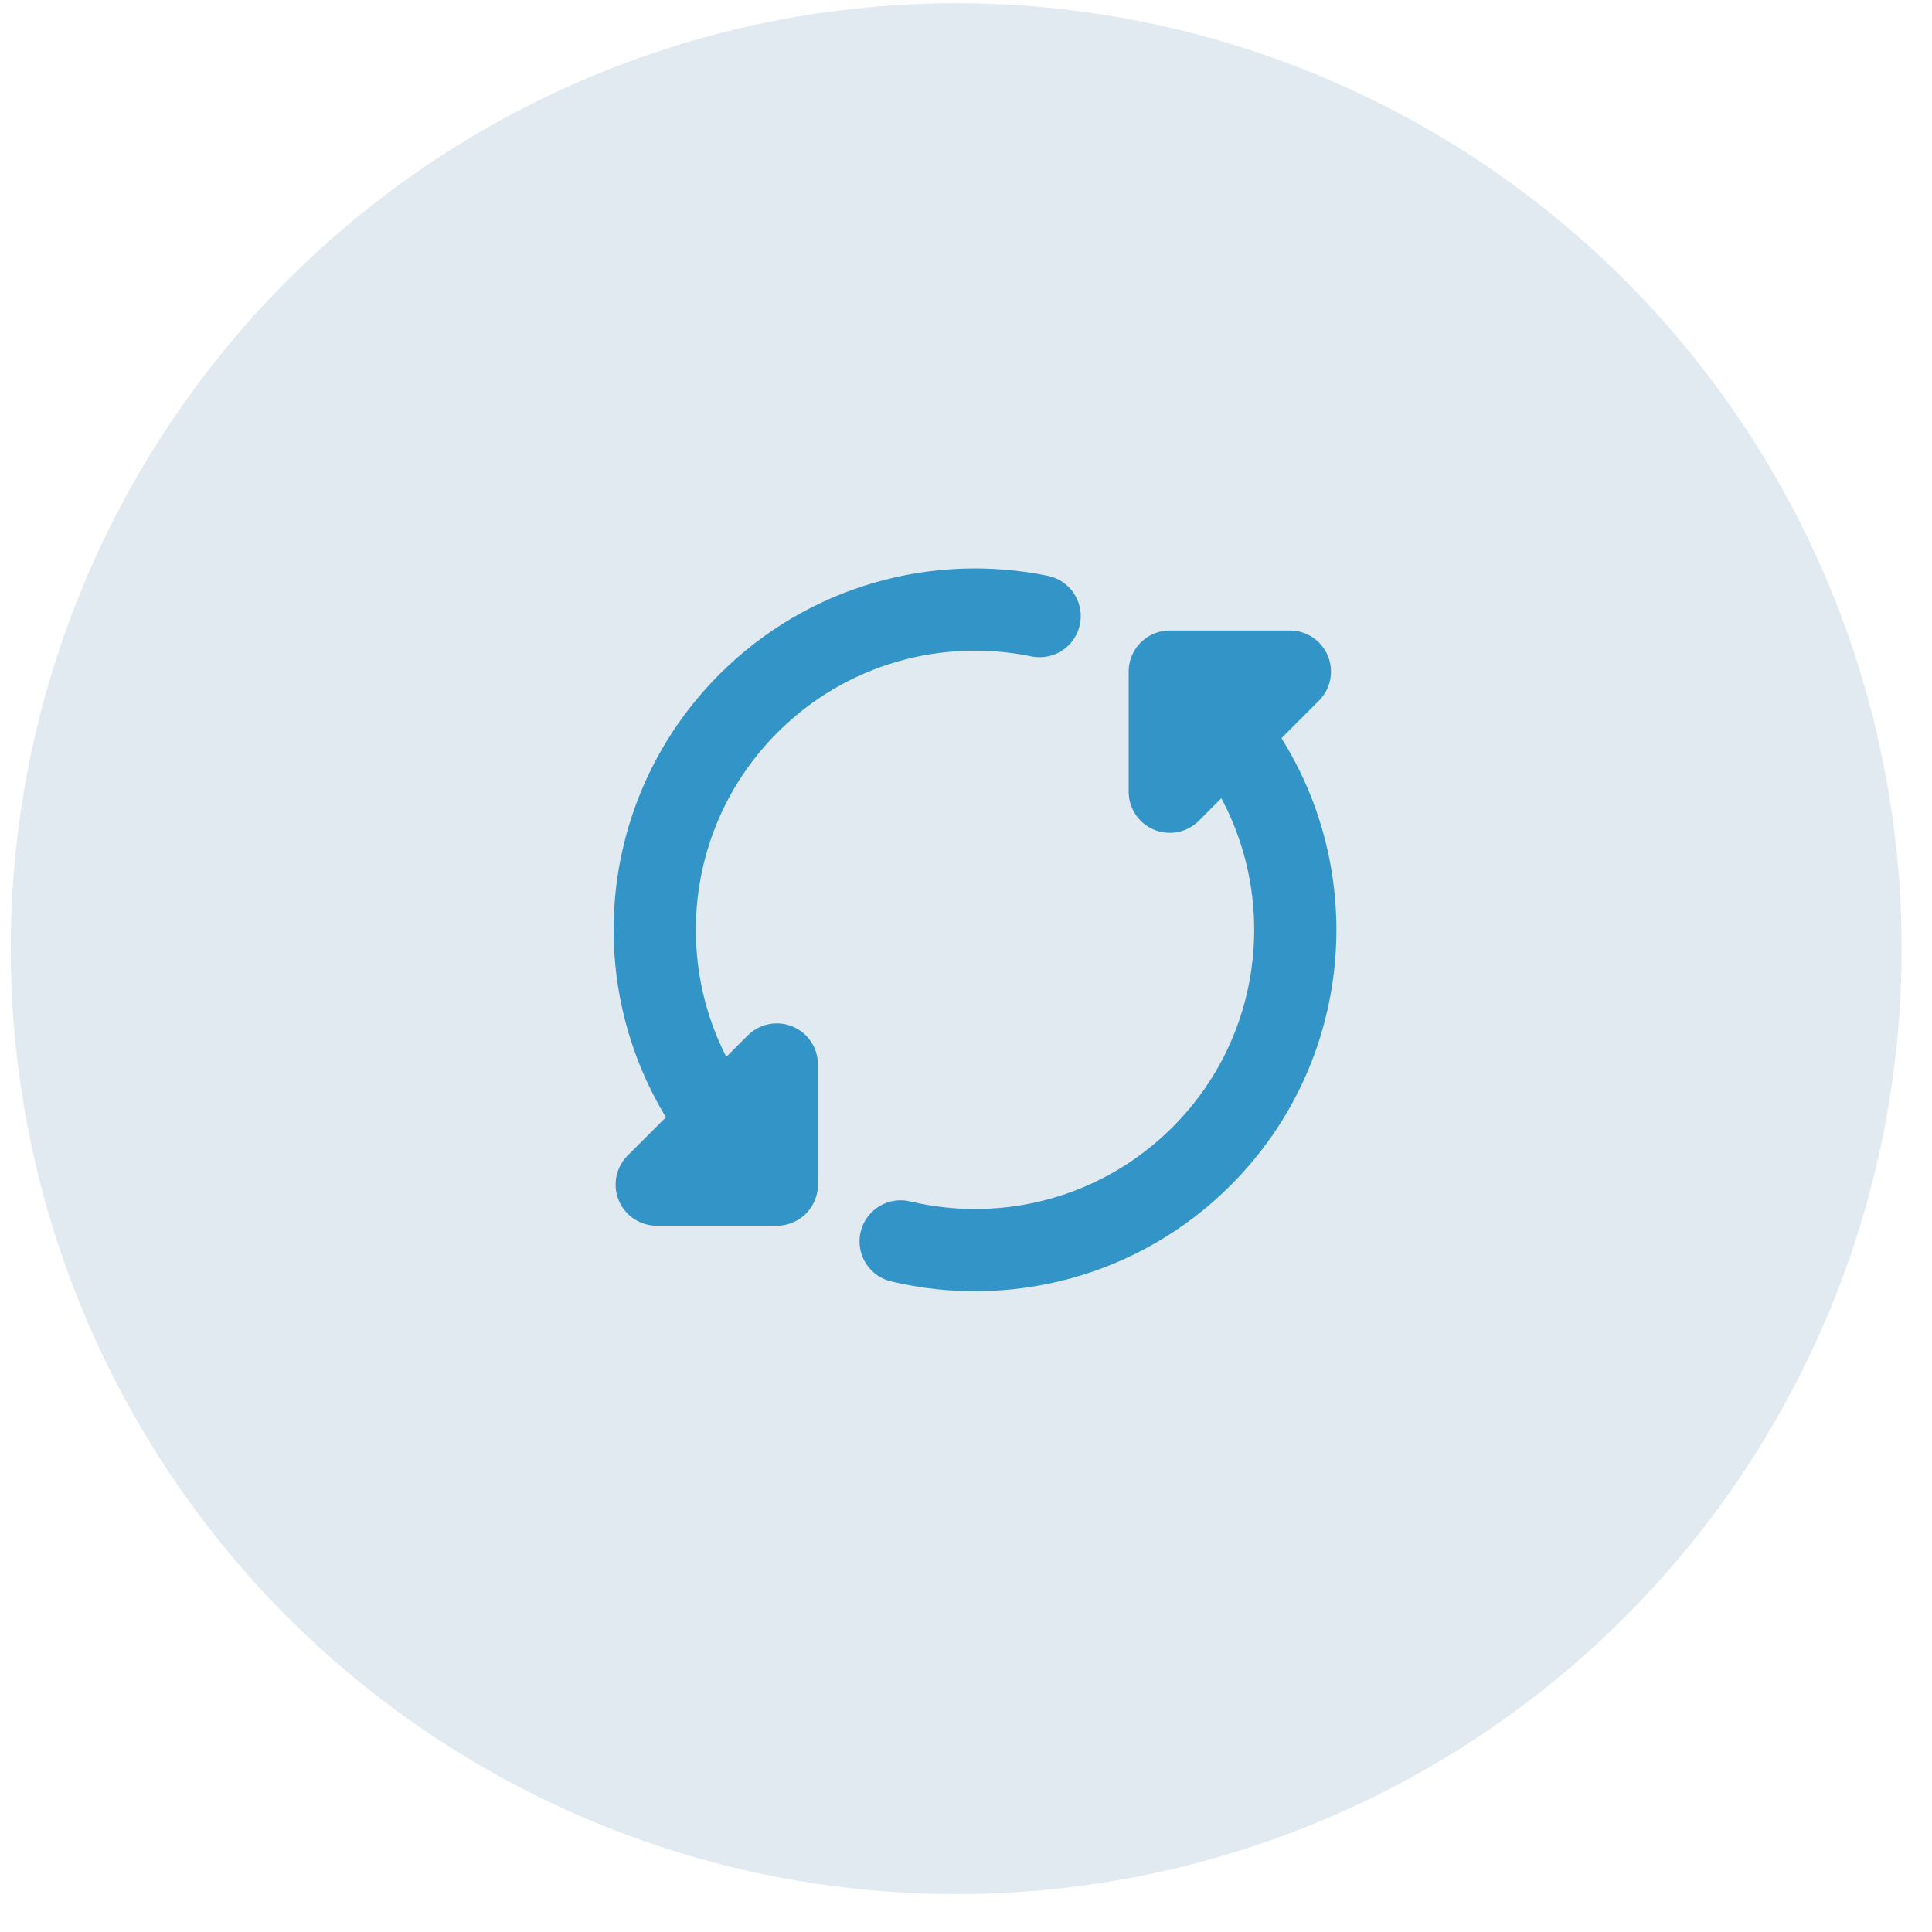 <?xml version="1.0" encoding="UTF-8"?> <svg xmlns="http://www.w3.org/2000/svg" width="47" height="47" viewBox="0 0 47 47" fill="none"><circle cx="23.261" cy="23.078" r="23" fill="#E0EAF0"></circle><path d="M18.21 28.13C15.167 25.087 15.167 20.153 18.21 17.11C20.133 15.187 22.812 14.479 25.291 14.988M30 18.008C32.245 21.057 31.988 25.37 29.229 28.13C27.244 30.114 24.454 30.805 21.91 30.2M28.457 19.26V16.338L31.379 16.338L28.457 19.26ZM18.898 25.896V28.818H15.976L18.898 25.896Z" stroke="#3294C7" stroke-width="2" stroke-linecap="round" stroke-linejoin="round"></path></svg> 